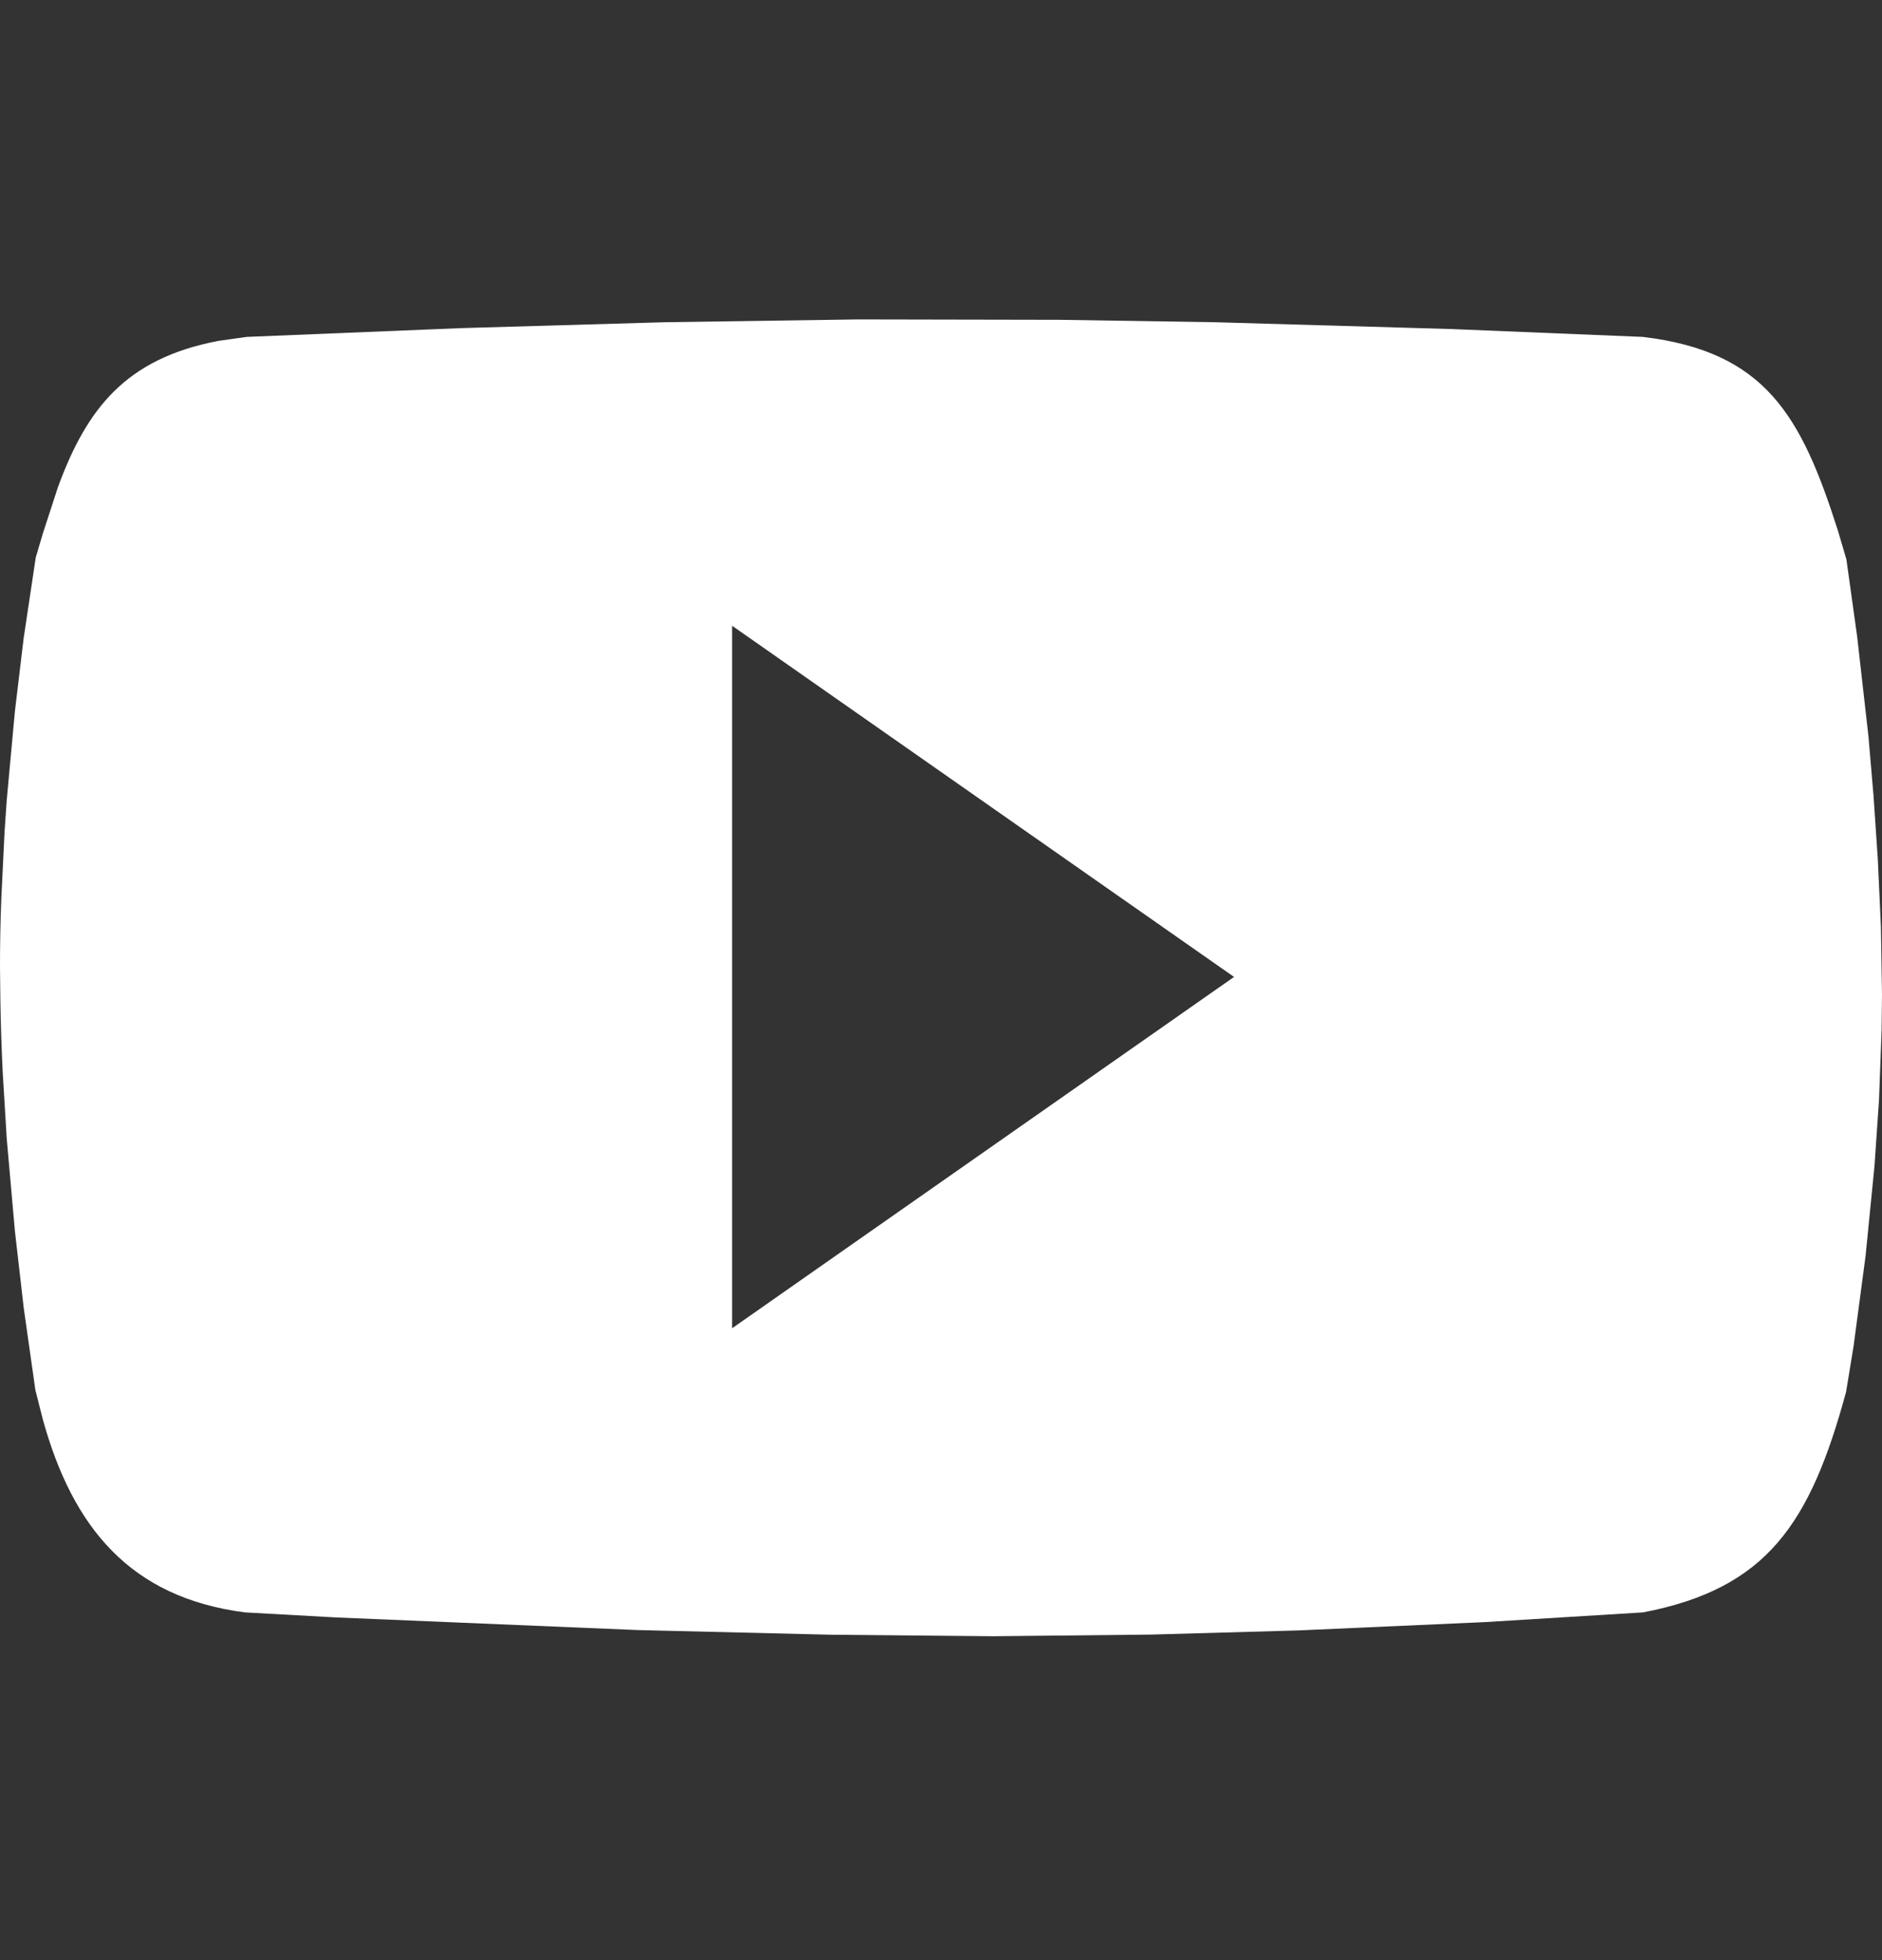 <svg width="24" height="25" viewBox="0 0 24 25" fill="none" xmlns="http://www.w3.org/2000/svg">
<rect x="0" y="0" width="24" height="25" fill="#333333" stroke="none"/>
<g clip-path="url(#clip0_1_32178)">
<path d="M8.472 4.11L10.942 4.074L13.51 4.079L15.502 4.11L18.516 4.197L20.952 4.297C22.514 4.485 22.97 5.301 23.436 6.762L23.546 7.134L23.683 8.118L23.827 9.39L23.892 10.151L23.947 10.967L23.986 11.819L24 12.683L23.995 13.139L23.962 14.027L23.904 14.874L23.791 16.014L23.638 17.166L23.542 17.752C23.086 19.432 22.534 20.262 20.952 20.565L18.931 20.689L16.555 20.795L14.676 20.848L12.672 20.869L10.603 20.85L8.126 20.79L4.279 20.629L3.125 20.565C1.663 20.377 0.929 19.485 0.547 18.107L0.451 17.728L0.302 16.677L0.19 15.7L0.086 14.524L0.034 13.667C0.02 13.371 0.01 13.075 0.005 12.779L0 12.33C0 12.037 0.005 11.747 0.017 11.459L0.058 10.612L0.086 10.204L0.19 9.073L0.302 8.137L0.456 7.11L0.55 6.793L0.739 6.213C1.106 5.212 1.603 4.573 2.784 4.348L3.144 4.297L5.88 4.185L8.472 4.11ZM9.336 7.981V16.941L15.737 12.46L9.336 7.981Z" fill="white"/>
</g>
<defs>
<clipPath id="clip0_1_32178">
<rect width="24" height="24" fill="white" transform="translate(0 0.375)"/>
</clipPath>
</defs>
</svg>
